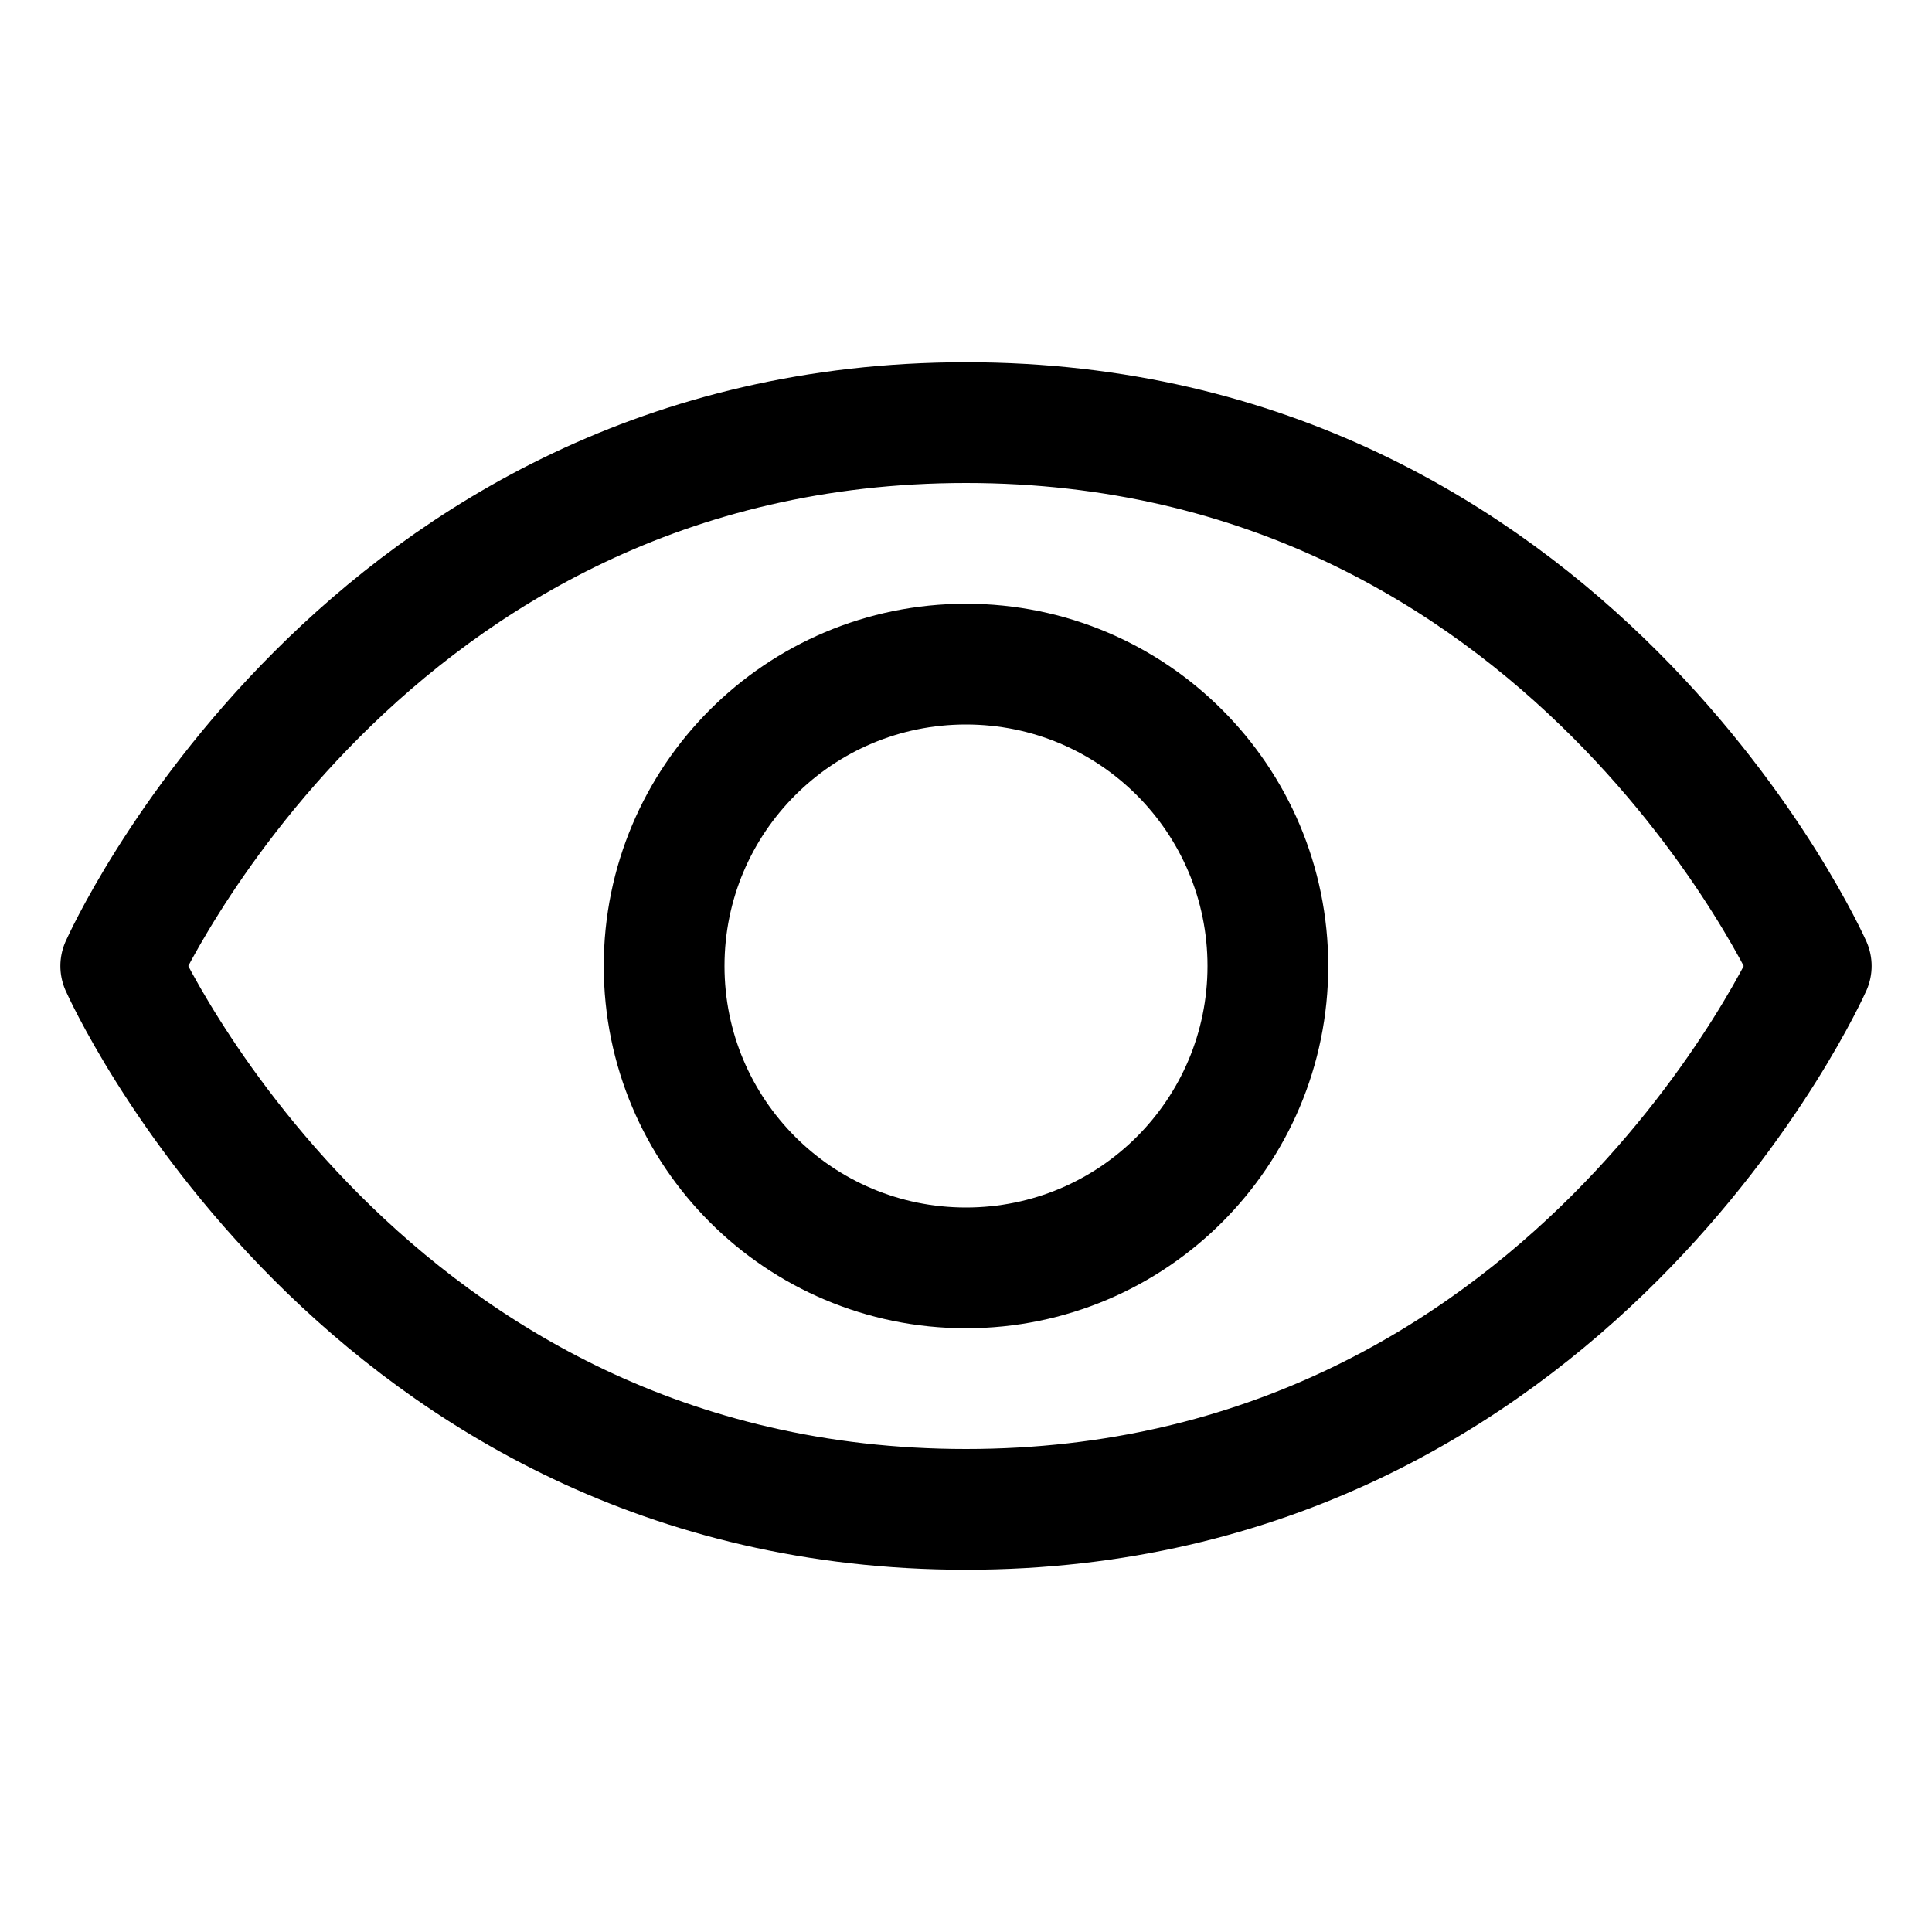 <svg width="12" height="12" viewBox="0 0 12 12" fill="none" xmlns="http://www.w3.org/2000/svg">
<g clip-path="url(#clip0_6888_52095)">
<path d="M6 2.625C2.25 2.625 0.75 6 0.75 6C0.75 6 2.25 9.375 6 9.375C9.75 9.375 11.25 6 11.25 6C11.25 6 9.75 2.625 6 2.625Z" stroke="black" stroke-width="0.75" stroke-linecap="round" stroke-linejoin="round"/>
<path d="M6 7.875C7.036 7.875 7.875 7.036 7.875 6C7.875 4.964 7.036 4.125 6 4.125C4.964 4.125 4.125 4.964 4.125 6C4.125 7.036 4.964 7.875 6 7.875Z" stroke="black" stroke-width="0.75" stroke-linecap="round" stroke-linejoin="round"/>
</g>
<defs>
<clipPath id="clip0_6888_52095">
<rect width="12" height="12" fill="white"/>
</clipPath>
</defs>
</svg>
